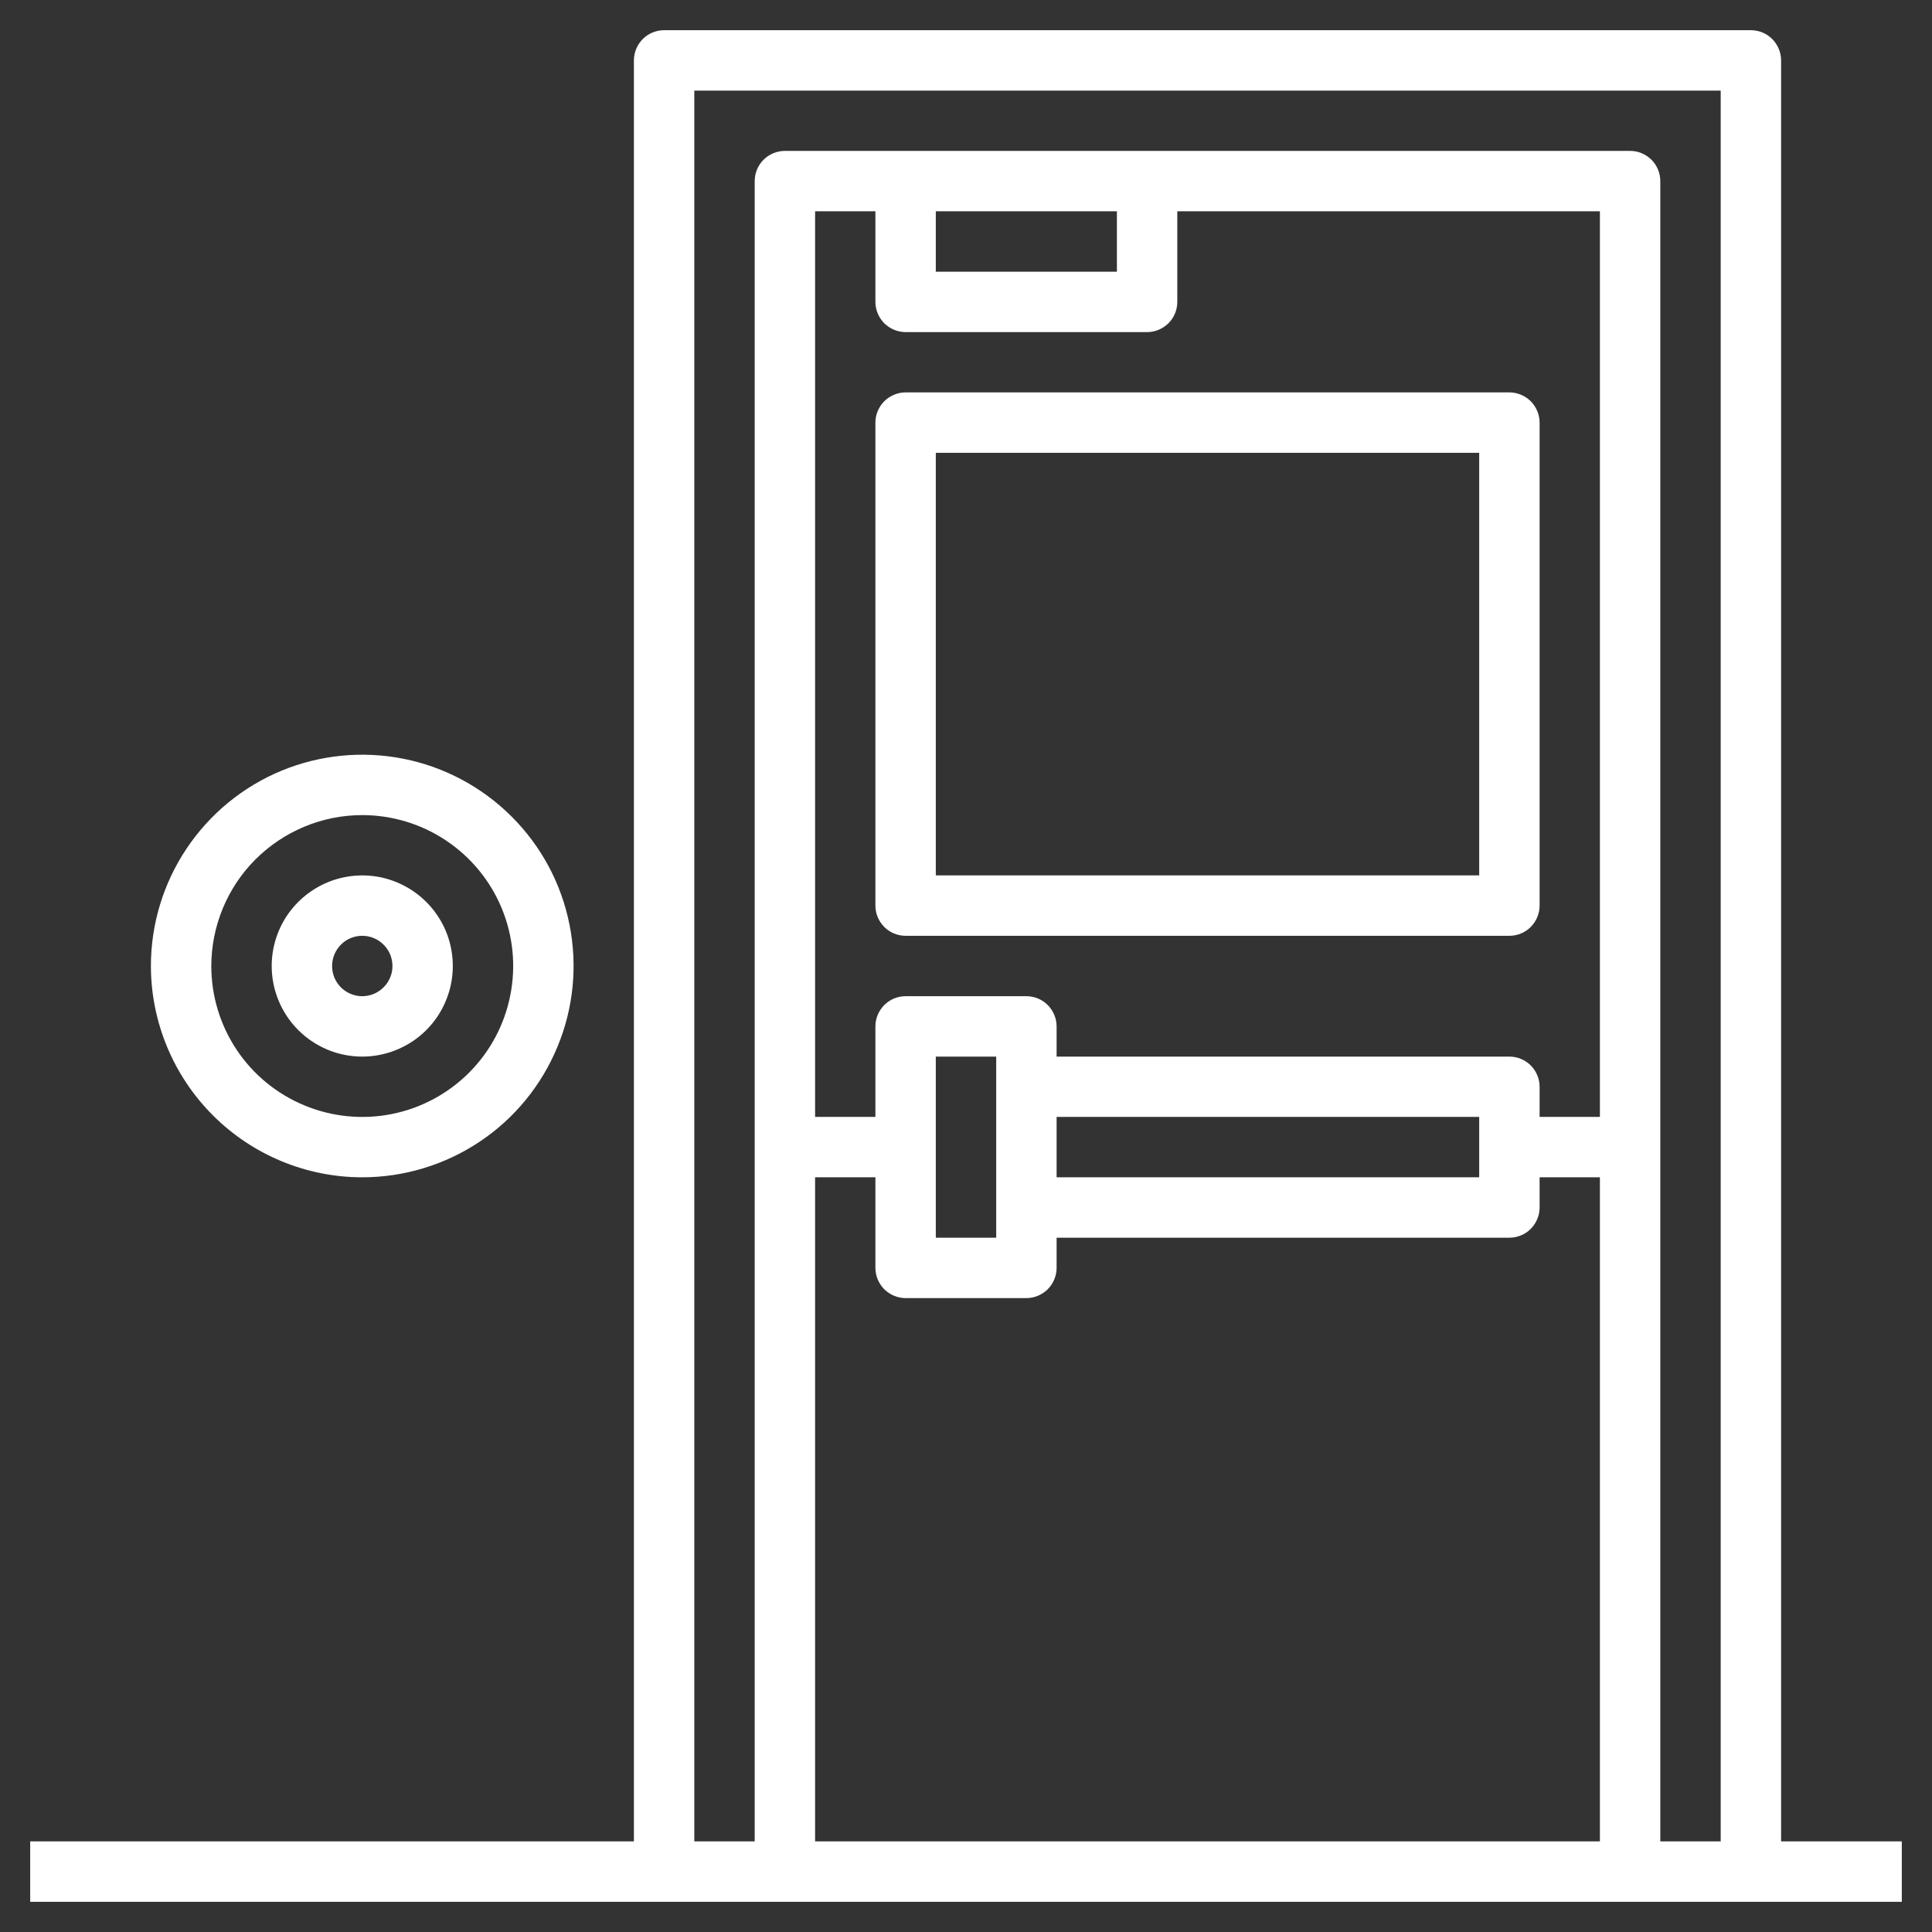 <svg width="19" height="19" viewBox="0 0 19 19" fill="none" xmlns="http://www.w3.org/2000/svg">
<rect x="0" y="0" width="19" height="19" fill="#333333" stroke="none"/>
<g clip-path="url(#clip0_349_255)">
<path d="M17.516 18.109V0.594C17.516 0.515 17.484 0.44 17.429 0.384C17.373 0.328 17.297 0.297 17.219 0.297H6.531C6.453 0.297 6.377 0.328 6.321 0.384C6.266 0.44 6.234 0.515 6.234 0.594V18.109H0.297V18.703H18.703V18.109H17.516ZM6.828 0.891H16.922V18.109H16.328V1.781C16.328 1.703 16.297 1.627 16.241 1.571C16.186 1.516 16.11 1.484 16.031 1.484H7.719C7.64 1.484 7.564 1.516 7.509 1.571C7.453 1.627 7.422 1.703 7.422 1.781V18.109H6.828V0.891ZM9.203 2.078H10.984V2.672H9.203V2.078ZM8.906 3.266H11.281C11.36 3.266 11.435 3.234 11.491 3.179C11.547 3.123 11.578 3.047 11.578 2.969V2.078H15.734V10.984H15.141V10.688C15.141 10.609 15.109 10.533 15.054 10.478C14.998 10.422 14.922 10.391 14.844 10.391H10.391V10.094C10.391 10.015 10.359 9.94 10.304 9.884C10.248 9.828 10.172 9.797 10.094 9.797H8.906C8.828 9.797 8.752 9.828 8.696 9.884C8.641 9.94 8.609 10.015 8.609 10.094V10.984H8.016V2.078H8.609V2.969C8.609 3.047 8.641 3.123 8.696 3.179C8.752 3.234 8.828 3.266 8.906 3.266ZM10.391 10.984H14.547V11.578H10.391V10.984ZM9.797 10.391V12.172H9.203V10.391H9.797ZM8.016 11.578H8.609V12.469C8.609 12.547 8.641 12.623 8.696 12.679C8.752 12.734 8.828 12.766 8.906 12.766H10.094C10.172 12.766 10.248 12.734 10.304 12.679C10.359 12.623 10.391 12.547 10.391 12.469V12.172H14.844C14.922 12.172 14.998 12.141 15.054 12.085C15.109 12.029 15.141 11.954 15.141 11.875V11.578H15.734V18.109H8.016V11.578Z" fill="white"/>
<path d="M8.609 8.906C8.609 8.985 8.641 9.06 8.696 9.116C8.752 9.172 8.828 9.203 8.906 9.203H14.844C14.922 9.203 14.998 9.172 15.054 9.116C15.109 9.06 15.141 8.985 15.141 8.906V4.156C15.141 4.078 15.109 4.002 15.054 3.946C14.998 3.891 14.922 3.859 14.844 3.859H8.906C8.828 3.859 8.752 3.891 8.696 3.946C8.641 4.002 8.609 4.078 8.609 4.156V8.906ZM9.203 4.453H14.547V8.609H9.203V4.453Z" fill="white"/>
<path d="M3.562 11.578C3.974 11.578 4.375 11.456 4.717 11.228C5.059 11 5.325 10.675 5.482 10.295C5.64 9.916 5.681 9.498 5.601 9.095C5.521 8.691 5.323 8.321 5.032 8.031C4.741 7.74 4.371 7.542 3.968 7.462C3.565 7.382 3.147 7.423 2.767 7.58C2.388 7.737 2.063 8.004 1.835 8.345C1.606 8.687 1.484 9.089 1.484 9.5C1.485 10.051 1.704 10.579 2.094 10.969C2.483 11.358 3.012 11.578 3.562 11.578ZM3.562 8.016C3.856 8.016 4.143 8.103 4.387 8.266C4.631 8.429 4.822 8.661 4.934 8.932C5.046 9.203 5.076 9.502 5.018 9.79C4.961 10.078 4.82 10.342 4.612 10.55C4.405 10.757 4.14 10.899 3.852 10.956C3.564 11.013 3.266 10.984 2.994 10.871C2.723 10.759 2.491 10.569 2.328 10.325C2.165 10.081 2.078 9.794 2.078 9.5C2.079 9.106 2.235 8.729 2.513 8.451C2.792 8.173 3.169 8.016 3.562 8.016Z" fill="white"/>
<path d="M3.562 10.391C3.739 10.391 3.911 10.338 4.057 10.241C4.204 10.143 4.318 10.004 4.385 9.841C4.453 9.678 4.47 9.499 4.436 9.326C4.402 9.153 4.317 8.995 4.192 8.87C4.068 8.746 3.909 8.661 3.736 8.626C3.563 8.592 3.384 8.61 3.222 8.677C3.059 8.745 2.92 8.859 2.822 9.005C2.724 9.152 2.672 9.324 2.672 9.5C2.672 9.736 2.766 9.963 2.933 10.13C3.1 10.297 3.326 10.391 3.562 10.391ZM3.562 9.203C3.621 9.203 3.679 9.221 3.727 9.253C3.776 9.286 3.814 9.332 3.837 9.386C3.859 9.441 3.865 9.5 3.854 9.558C3.842 9.616 3.814 9.668 3.772 9.71C3.731 9.751 3.678 9.78 3.62 9.791C3.563 9.803 3.503 9.797 3.449 9.774C3.395 9.752 3.348 9.714 3.316 9.665C3.283 9.616 3.266 9.559 3.266 9.5C3.266 9.421 3.297 9.346 3.353 9.29C3.408 9.234 3.484 9.203 3.562 9.203Z" fill="white"/>
</g>
<defs>
<clipPath id="clip0_349_255">
<rect width="19" height="19" fill="white"/>
</clipPath>
</defs>
</svg>
